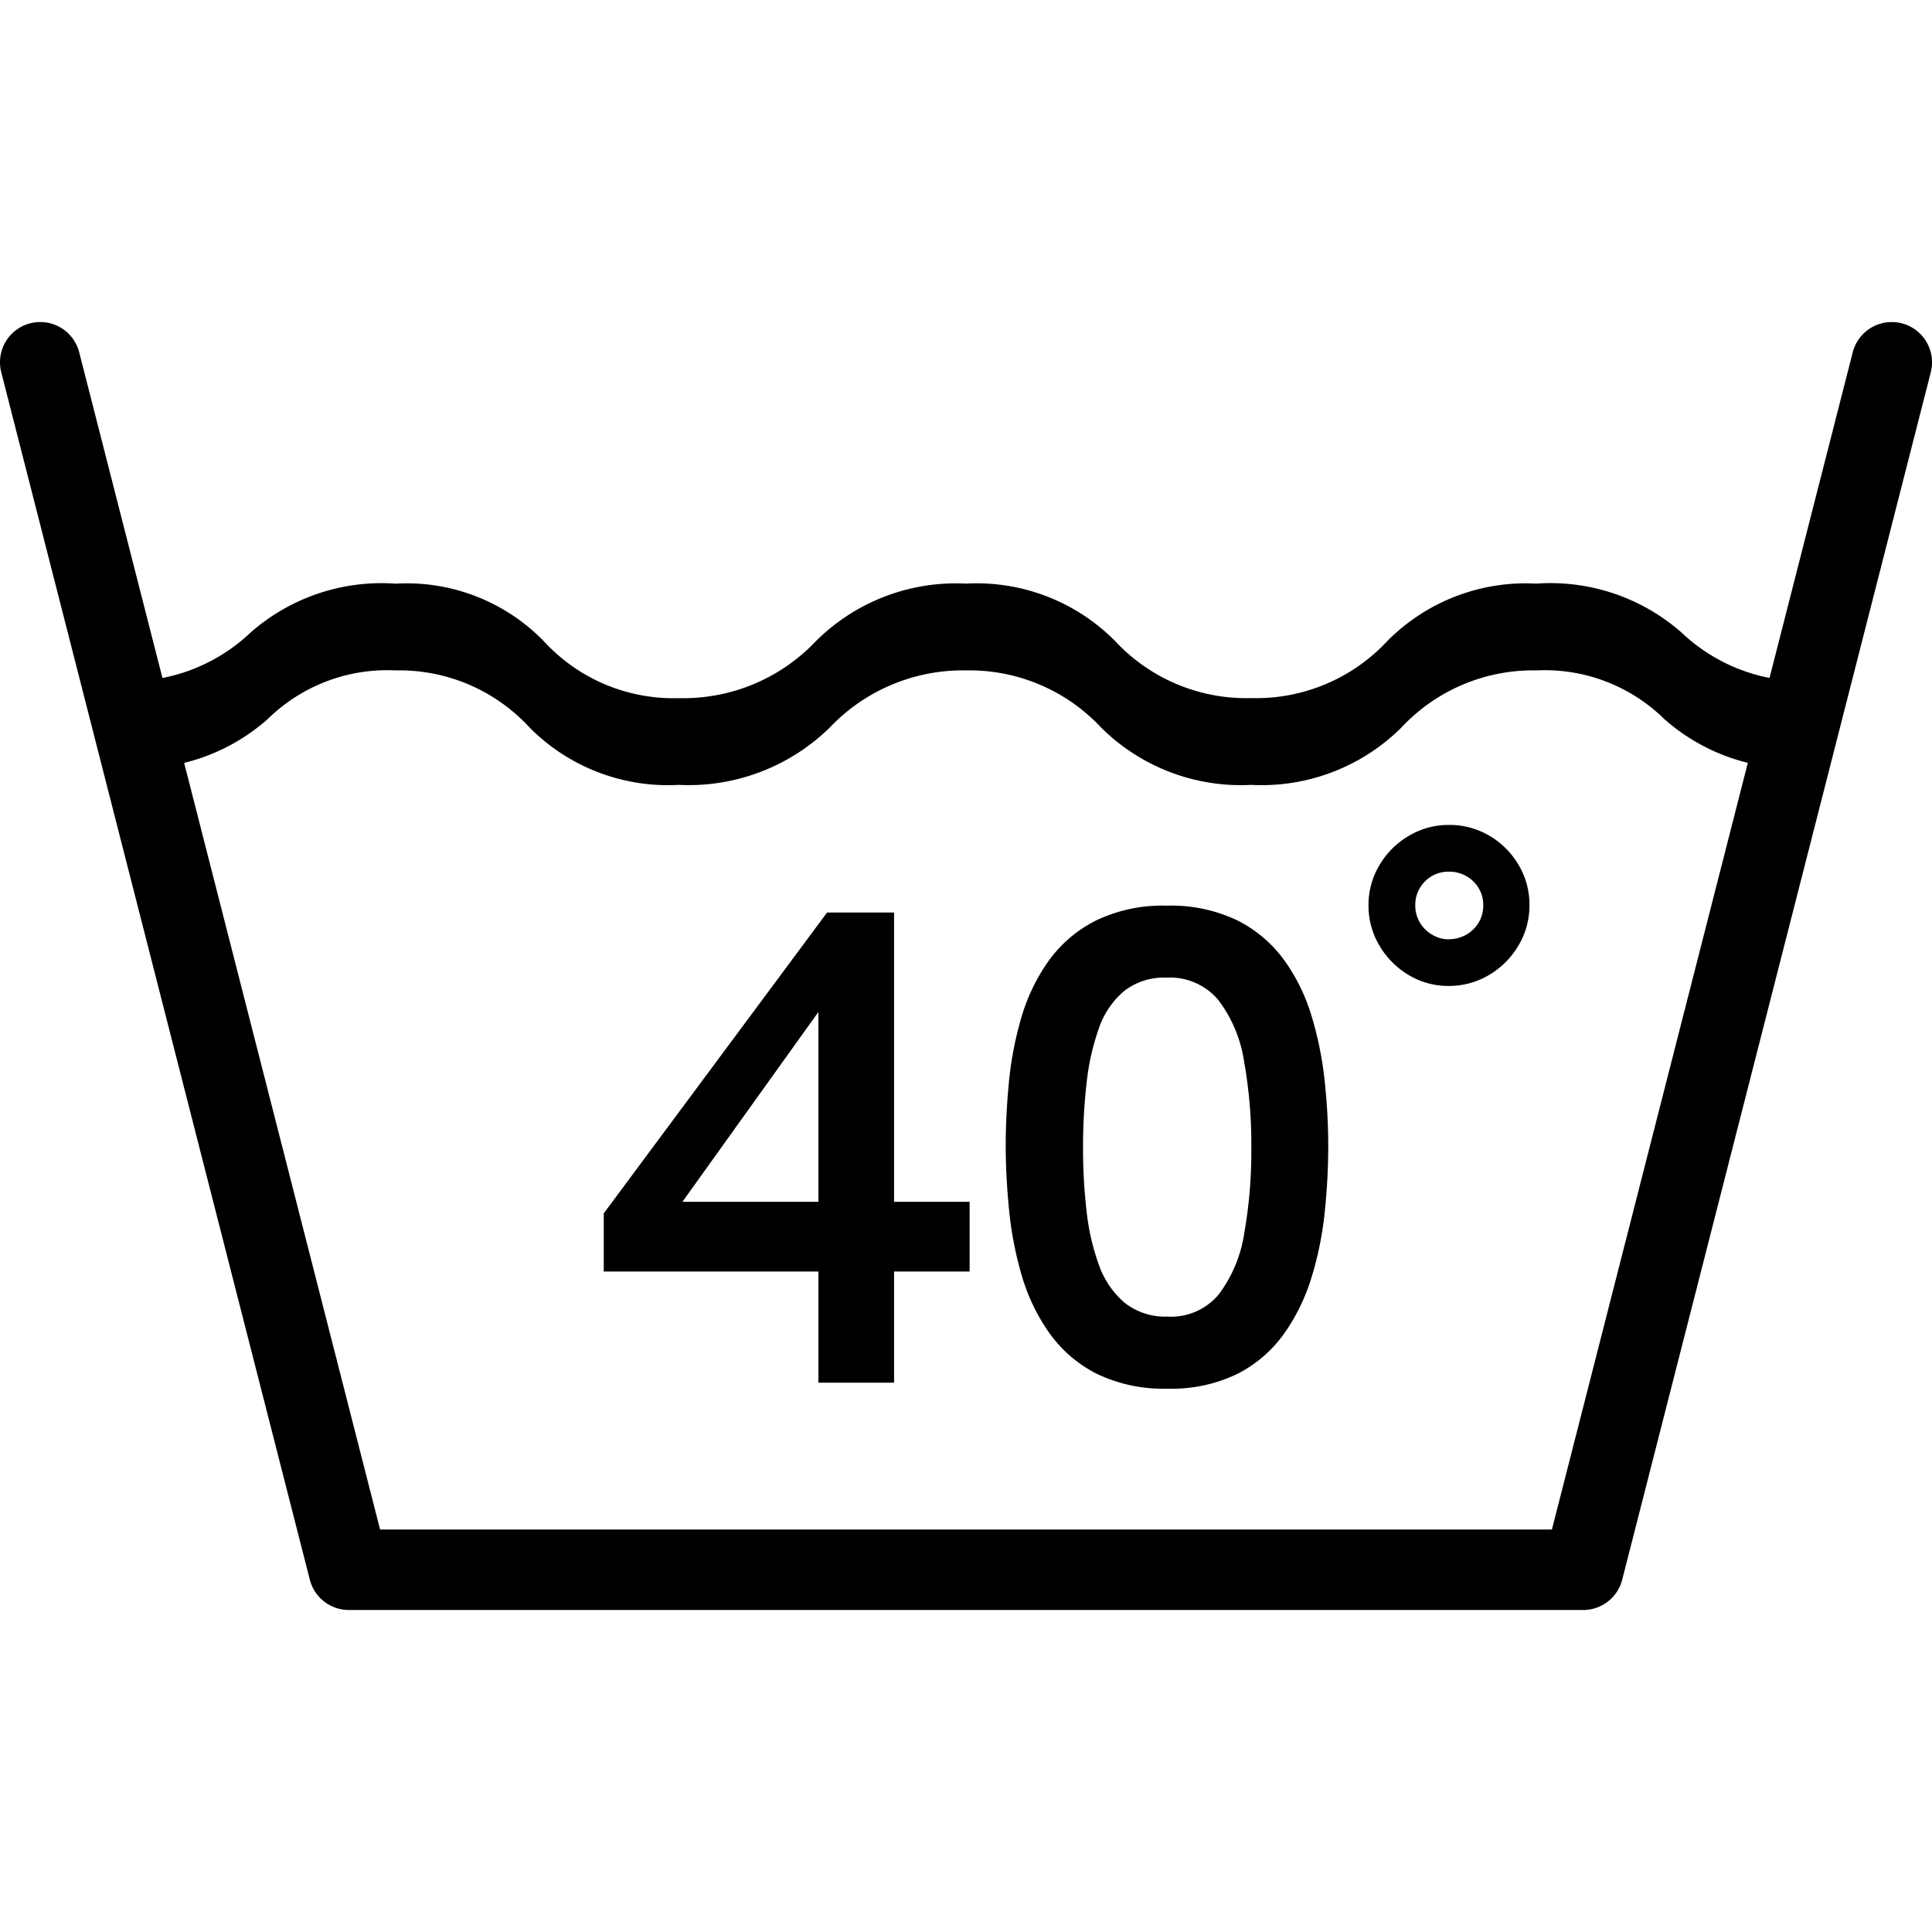 <svg xmlns="http://www.w3.org/2000/svg" xmlns:xlink="http://www.w3.org/1999/xlink" width="48" height="48" viewBox="0 0 48 48">
  <defs>
    <clipPath id="clip-Icon-wash-40">
      <rect width="48" height="48"/>
    </clipPath>
  </defs>
  <g id="Icon-wash-40" clip-path="url(#clip-Icon-wash-40)">
    <g id="Gruppe_4" data-name="Gruppe 4">
      <path id="Pfad_1" data-name="Pfad 1" d="M38.333,43H7.667a1,1,0,0,1-.969-.752l-7.667-30a1,1,0,0,1,.721-1.216,1,1,0,0,1,1.216.721L8.443,41H37.557l7.474-29.248a1,1,0,0,1,1.938.5l-7.667,30A1,1,0,0,1,38.333,43Z" transform="translate(1 -3)"/>
      <path id="water_FILL0_wght400_GRAD0_opsz48" d="M80-654.621v-2.156a4.412,4.412,0,0,0,3.229-1.211,4.927,4.927,0,0,1,3.6-1.211,4.752,4.752,0,0,1,3.675,1.422,4.369,4.369,0,0,0,3.36,1.422,4.535,4.535,0,0,0,3.413-1.422A4.924,4.924,0,0,1,101-659.2a4.838,4.838,0,0,1,3.7,1.422,4.452,4.452,0,0,0,3.386,1.422,4.452,4.452,0,0,0,3.386-1.422,4.838,4.838,0,0,1,3.7-1.422,4.927,4.927,0,0,1,3.6,1.211A4.411,4.411,0,0,0,122-656.778v2.156a4.9,4.9,0,0,1-3.649-1.211,4.233,4.233,0,0,0-3.176-1.211,4.475,4.475,0,0,0-3.36,1.422,4.924,4.924,0,0,1-3.728,1.422,4.924,4.924,0,0,1-3.728-1.422,4.475,4.475,0,0,0-3.36-1.422,4.559,4.559,0,0,0-3.386,1.422A5.011,5.011,0,0,1,93.86-654.2a4.838,4.838,0,0,1-3.7-1.422,4.391,4.391,0,0,0-3.334-1.422,4.233,4.233,0,0,0-3.176,1.211A4.9,4.9,0,0,1,80-654.621Z" transform="translate(-77 673.7)"/>
      <path id="Pfad_3" data-name="Pfad 3" d="M2.916-5.9a1.9,1.9,0,0,1-.993-.27A2.074,2.074,0,0,1,1.2-6.894,1.929,1.929,0,0,1,.924-7.9,1.922,1.922,0,0,1,1.2-8.907a2.033,2.033,0,0,1,.727-.722A1.927,1.927,0,0,1,2.916-9.9a1.955,1.955,0,0,1,1.009.267,2.034,2.034,0,0,1,.726.723,1.923,1.923,0,0,1,.272,1,1.93,1.93,0,0,1-.273,1.006,2.068,2.068,0,0,1-.726.729A1.93,1.93,0,0,1,2.916-5.9Zm0-1.161a.851.851,0,0,0,.439-.114.852.852,0,0,0,.307-.3A.817.817,0,0,0,3.775-7.9a.8.8,0,0,0-.113-.428.848.848,0,0,0-.307-.3.868.868,0,0,0-.439-.111.829.829,0,0,0-.417.109.825.825,0,0,0-.3.3.811.811,0,0,0-.113.426.827.827,0,0,0,.113.427.849.849,0,0,0,.3.3A.805.805,0,0,0,2.916-7.057Z" transform="translate(33.076 30.395)"/>
      <path id="Pfad_45" data-name="Pfad 45" d="M5.484,1.952V-.81H.151V-2.255L5.7-9.73H7.364v7.187H9.241V-.81H7.364V1.952ZM1.64-1.893l-.064-.65H5.484V-7.829l.243.231ZM14.165,2.1a3.808,3.808,0,0,1-1.78-.377A3.247,3.247,0,0,1,11.215.708a4.8,4.8,0,0,1-.68-1.423,8.816,8.816,0,0,1-.314-1.626q-.083-.84-.083-1.6,0-.741.078-1.562a8.6,8.6,0,0,1,.305-1.6,4.708,4.708,0,0,1,.672-1.41,3.239,3.239,0,0,1,1.163-1.006A3.8,3.8,0,0,1,14.135-9.9a3.819,3.819,0,0,1,1.76.367,3.231,3.231,0,0,1,1.163.989,4.682,4.682,0,0,1,.683,1.4,8.7,8.7,0,0,1,.322,1.607,15.291,15.291,0,0,1,.088,1.606,15.949,15.949,0,0,1-.088,1.649A8.457,8.457,0,0,1,17.734-.66a4.867,4.867,0,0,1-.685,1.4,3.205,3.205,0,0,1-1.149.989A3.726,3.726,0,0,1,14.165,2.1Zm0-1.79a1.538,1.538,0,0,0,1.274-.563,3.367,3.367,0,0,0,.626-1.515,11.626,11.626,0,0,0,.175-2.1,11.751,11.751,0,0,0-.181-2.167,3.352,3.352,0,0,0-.636-1.517,1.568,1.568,0,0,0-1.289-.56,1.611,1.611,0,0,0-1.057.335,2.1,2.1,0,0,0-.624.923A5.928,5.928,0,0,0,12.148-5.5a13.983,13.983,0,0,0-.089,1.622A13.461,13.461,0,0,0,12.148-2.3a5.653,5.653,0,0,0,.31,1.339,2.178,2.178,0,0,0,.635.927A1.621,1.621,0,0,0,14.165.309Z" transform="translate(14.849 32.401)"/>
    </g>
  </g>
</svg>

